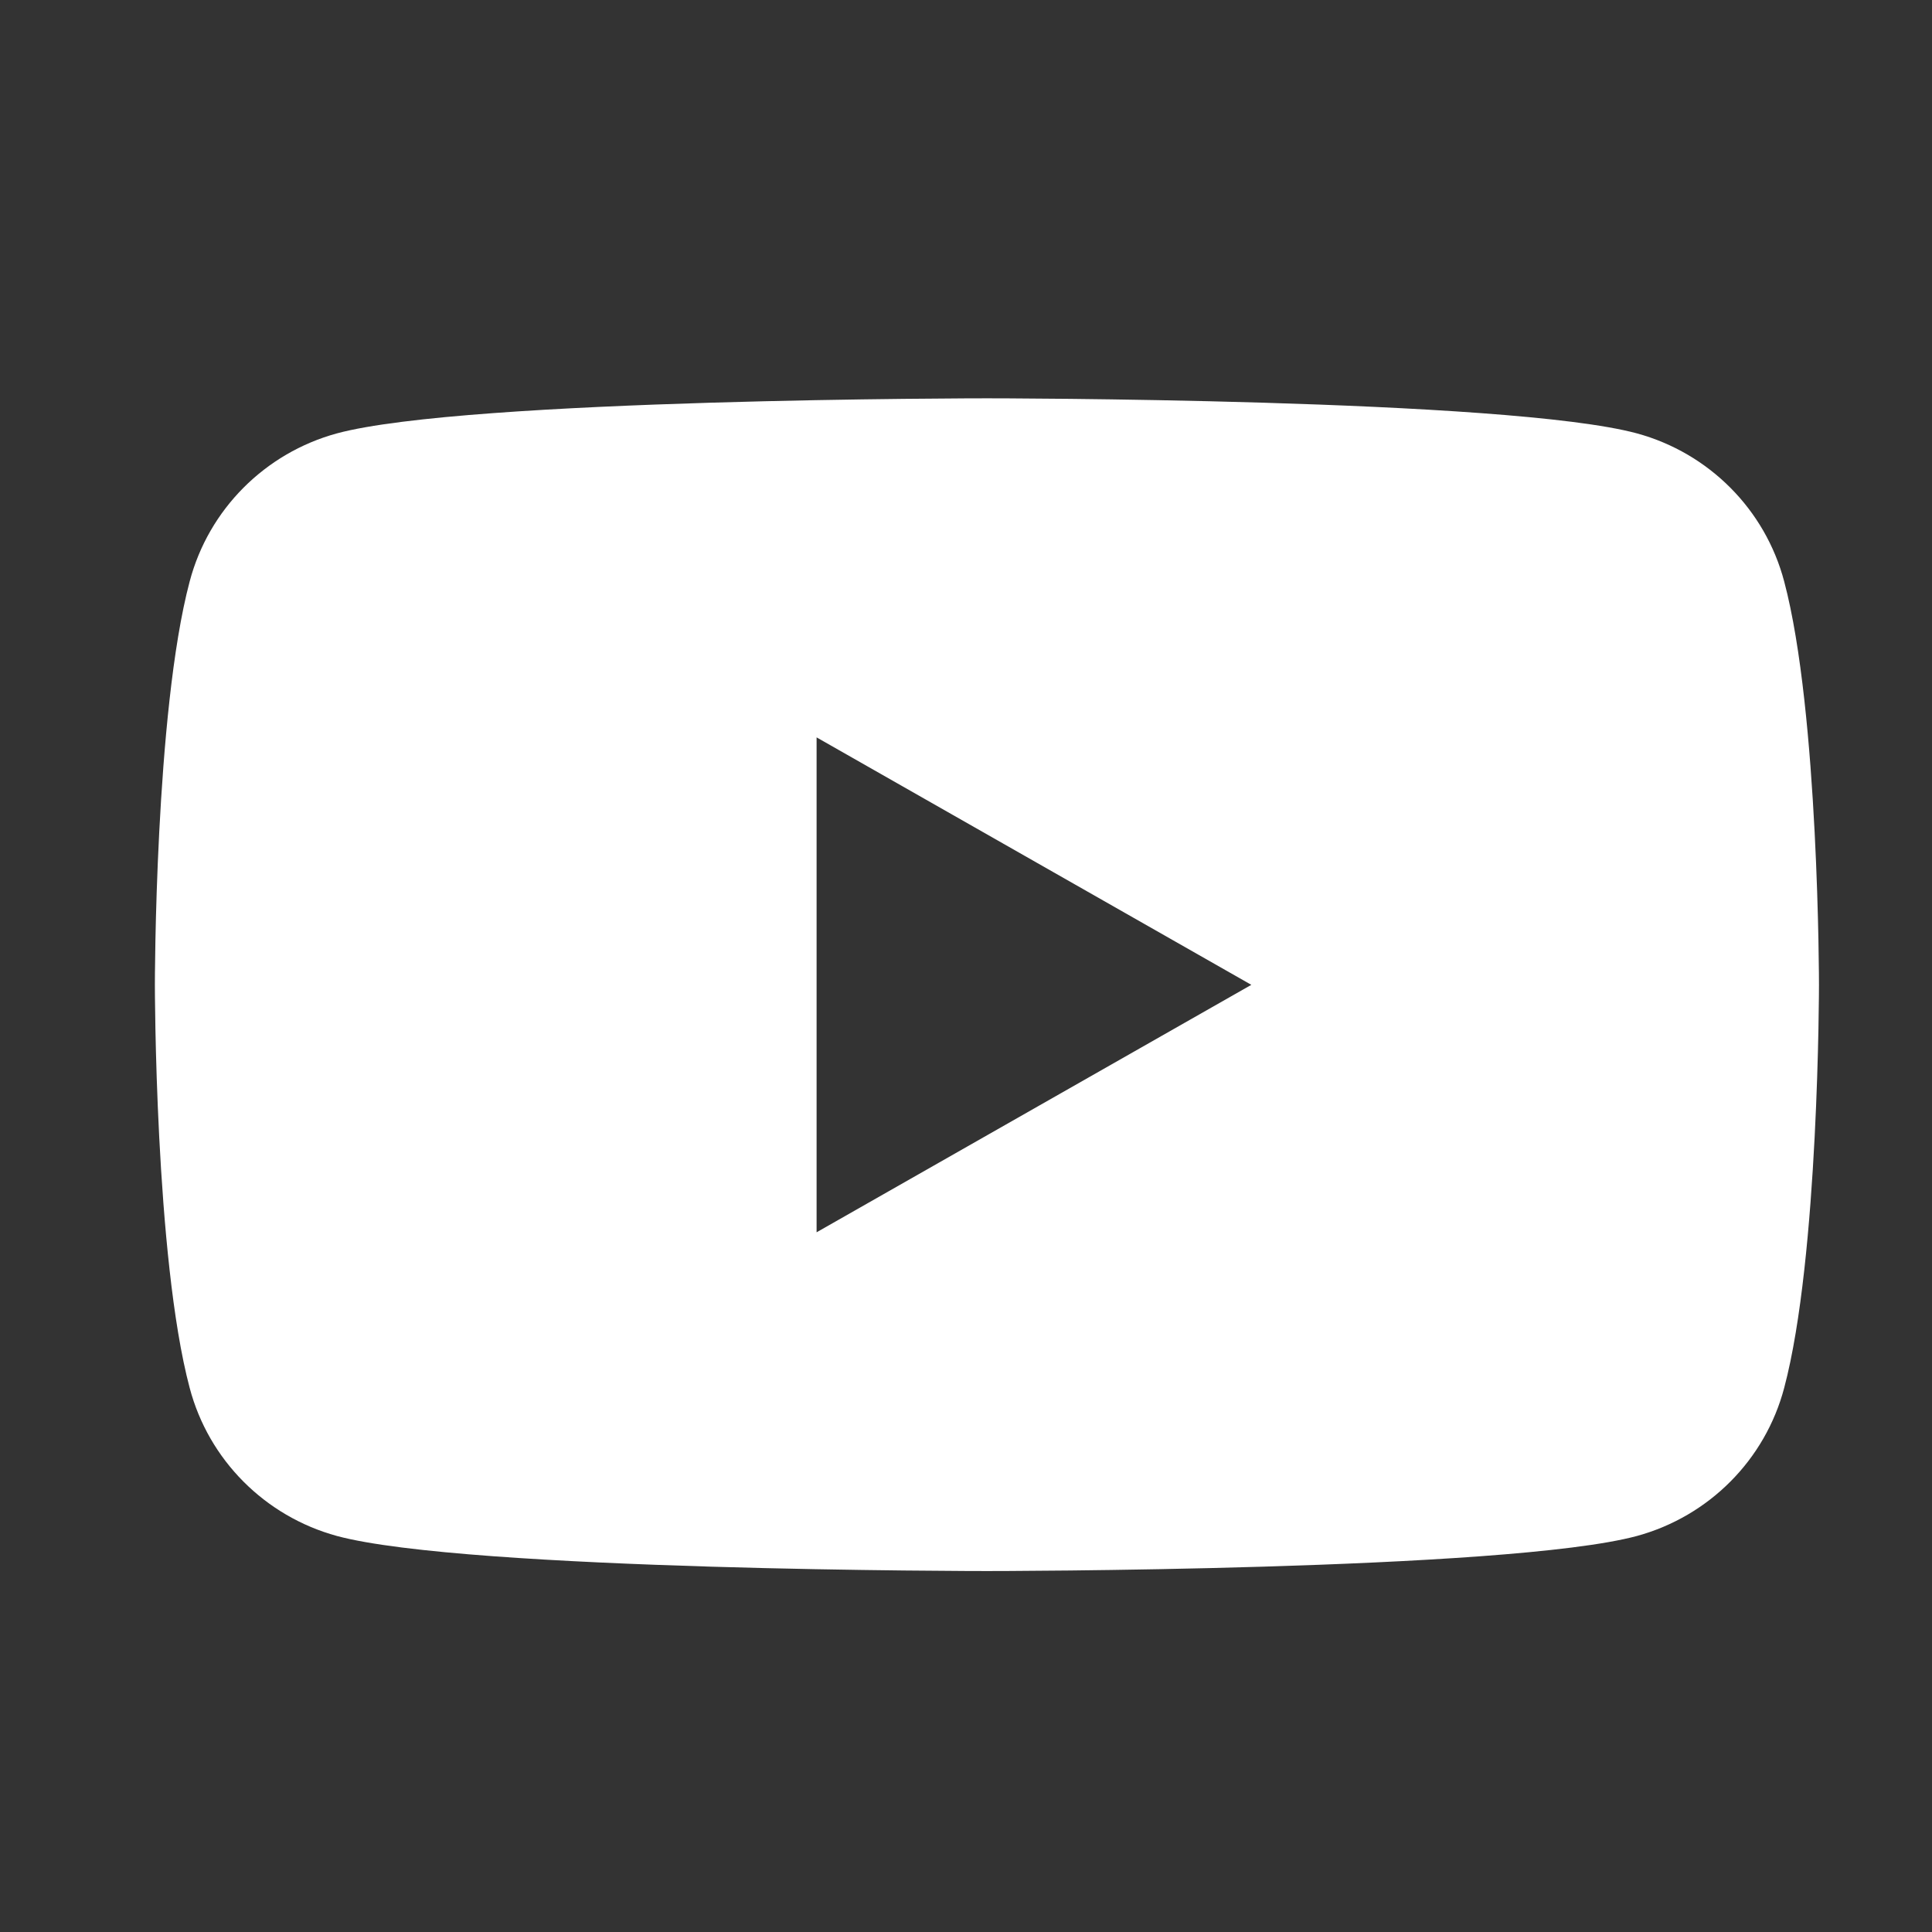 <?xml version="1.0" encoding="UTF-8"?>
<svg id="Group_228" data-name="Group 228" xmlns="http://www.w3.org/2000/svg" viewBox="0 0 60 60">
  <rect x="0" y="0" width="60" height="60" fill="#333333" stroke="none"/>
  <defs>
    <style>
      .cls-1 {
        fill: #fff;
      }
    </style>
  </defs>
  <path id="Path_4538" data-name="Path 4538" class="cls-1" d="m56.49,30.58s0-8.46-1.08-12.52c-.59-2.24-2.34-3.99-4.57-4.6-4.03-1.09-20.19-1.09-20.19-1.09,0,0-16.16,0-20.19,1.09-2.23.61-3.98,2.36-4.57,4.6-1.08,4.06-1.08,12.52-1.08,12.52,0,0,0,8.46,1.08,12.52.59,2.24,2.34,3.99,4.57,4.6,4.03,1.09,20.19,1.09,20.19,1.09,0,0,16.16,0,20.19-1.09,2.23-.61,3.98-2.36,4.57-4.6,1.08-4.06,1.08-12.52,1.08-12.52m-17.62,0l-13.51,7.69v-15.37l13.51,7.69Z"/>
</svg>